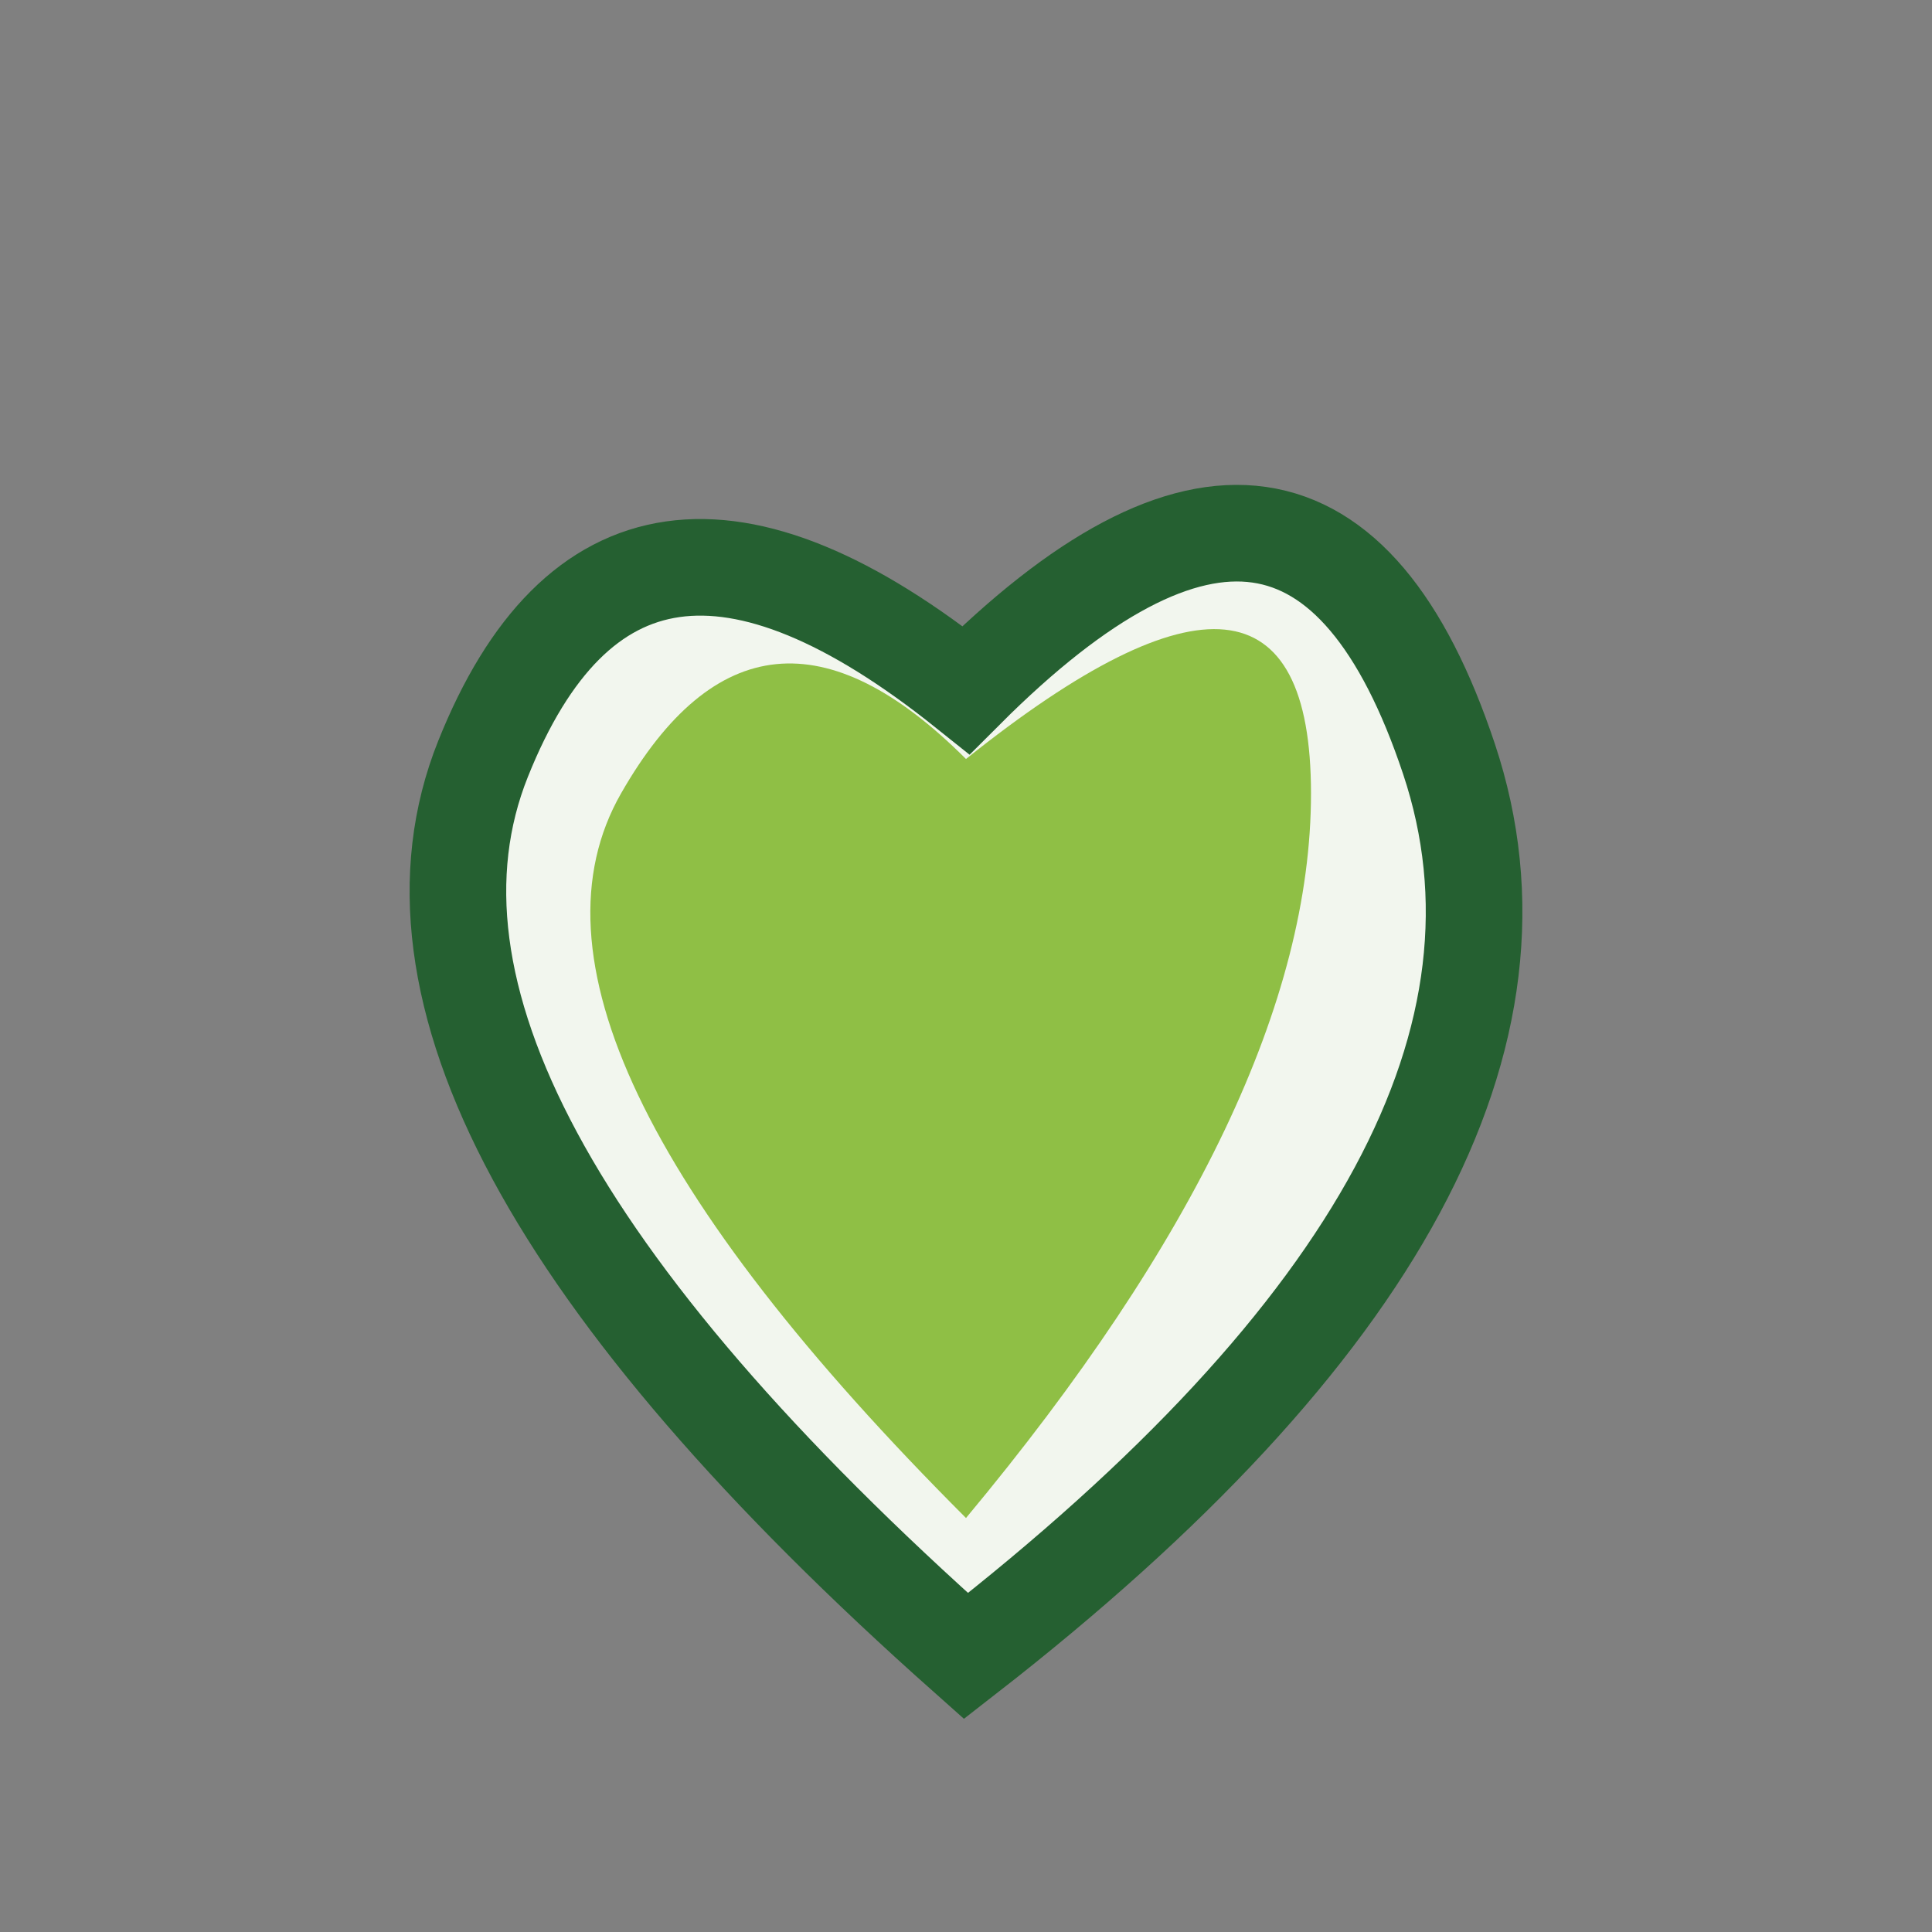 <?xml version="1.0" encoding="UTF-8"?>
<svg xmlns="http://www.w3.org/2000/svg" width="28" height="28" viewBox="0 0 28 28"><rect x="0" y="0" width="28" height="28" fill="#808080" stroke="none"/><path d="M14 24q-9-8-7-13t7-1q5-5 7 1t-7 13Z" fill="#F2F6EE" stroke="#256031" stroke-width="1.4"/><path d="M14 22q-7-7-5-10.5t5-.5q5-4 5 .5t-5 10.5Z" fill="#8FBF45"/></svg>